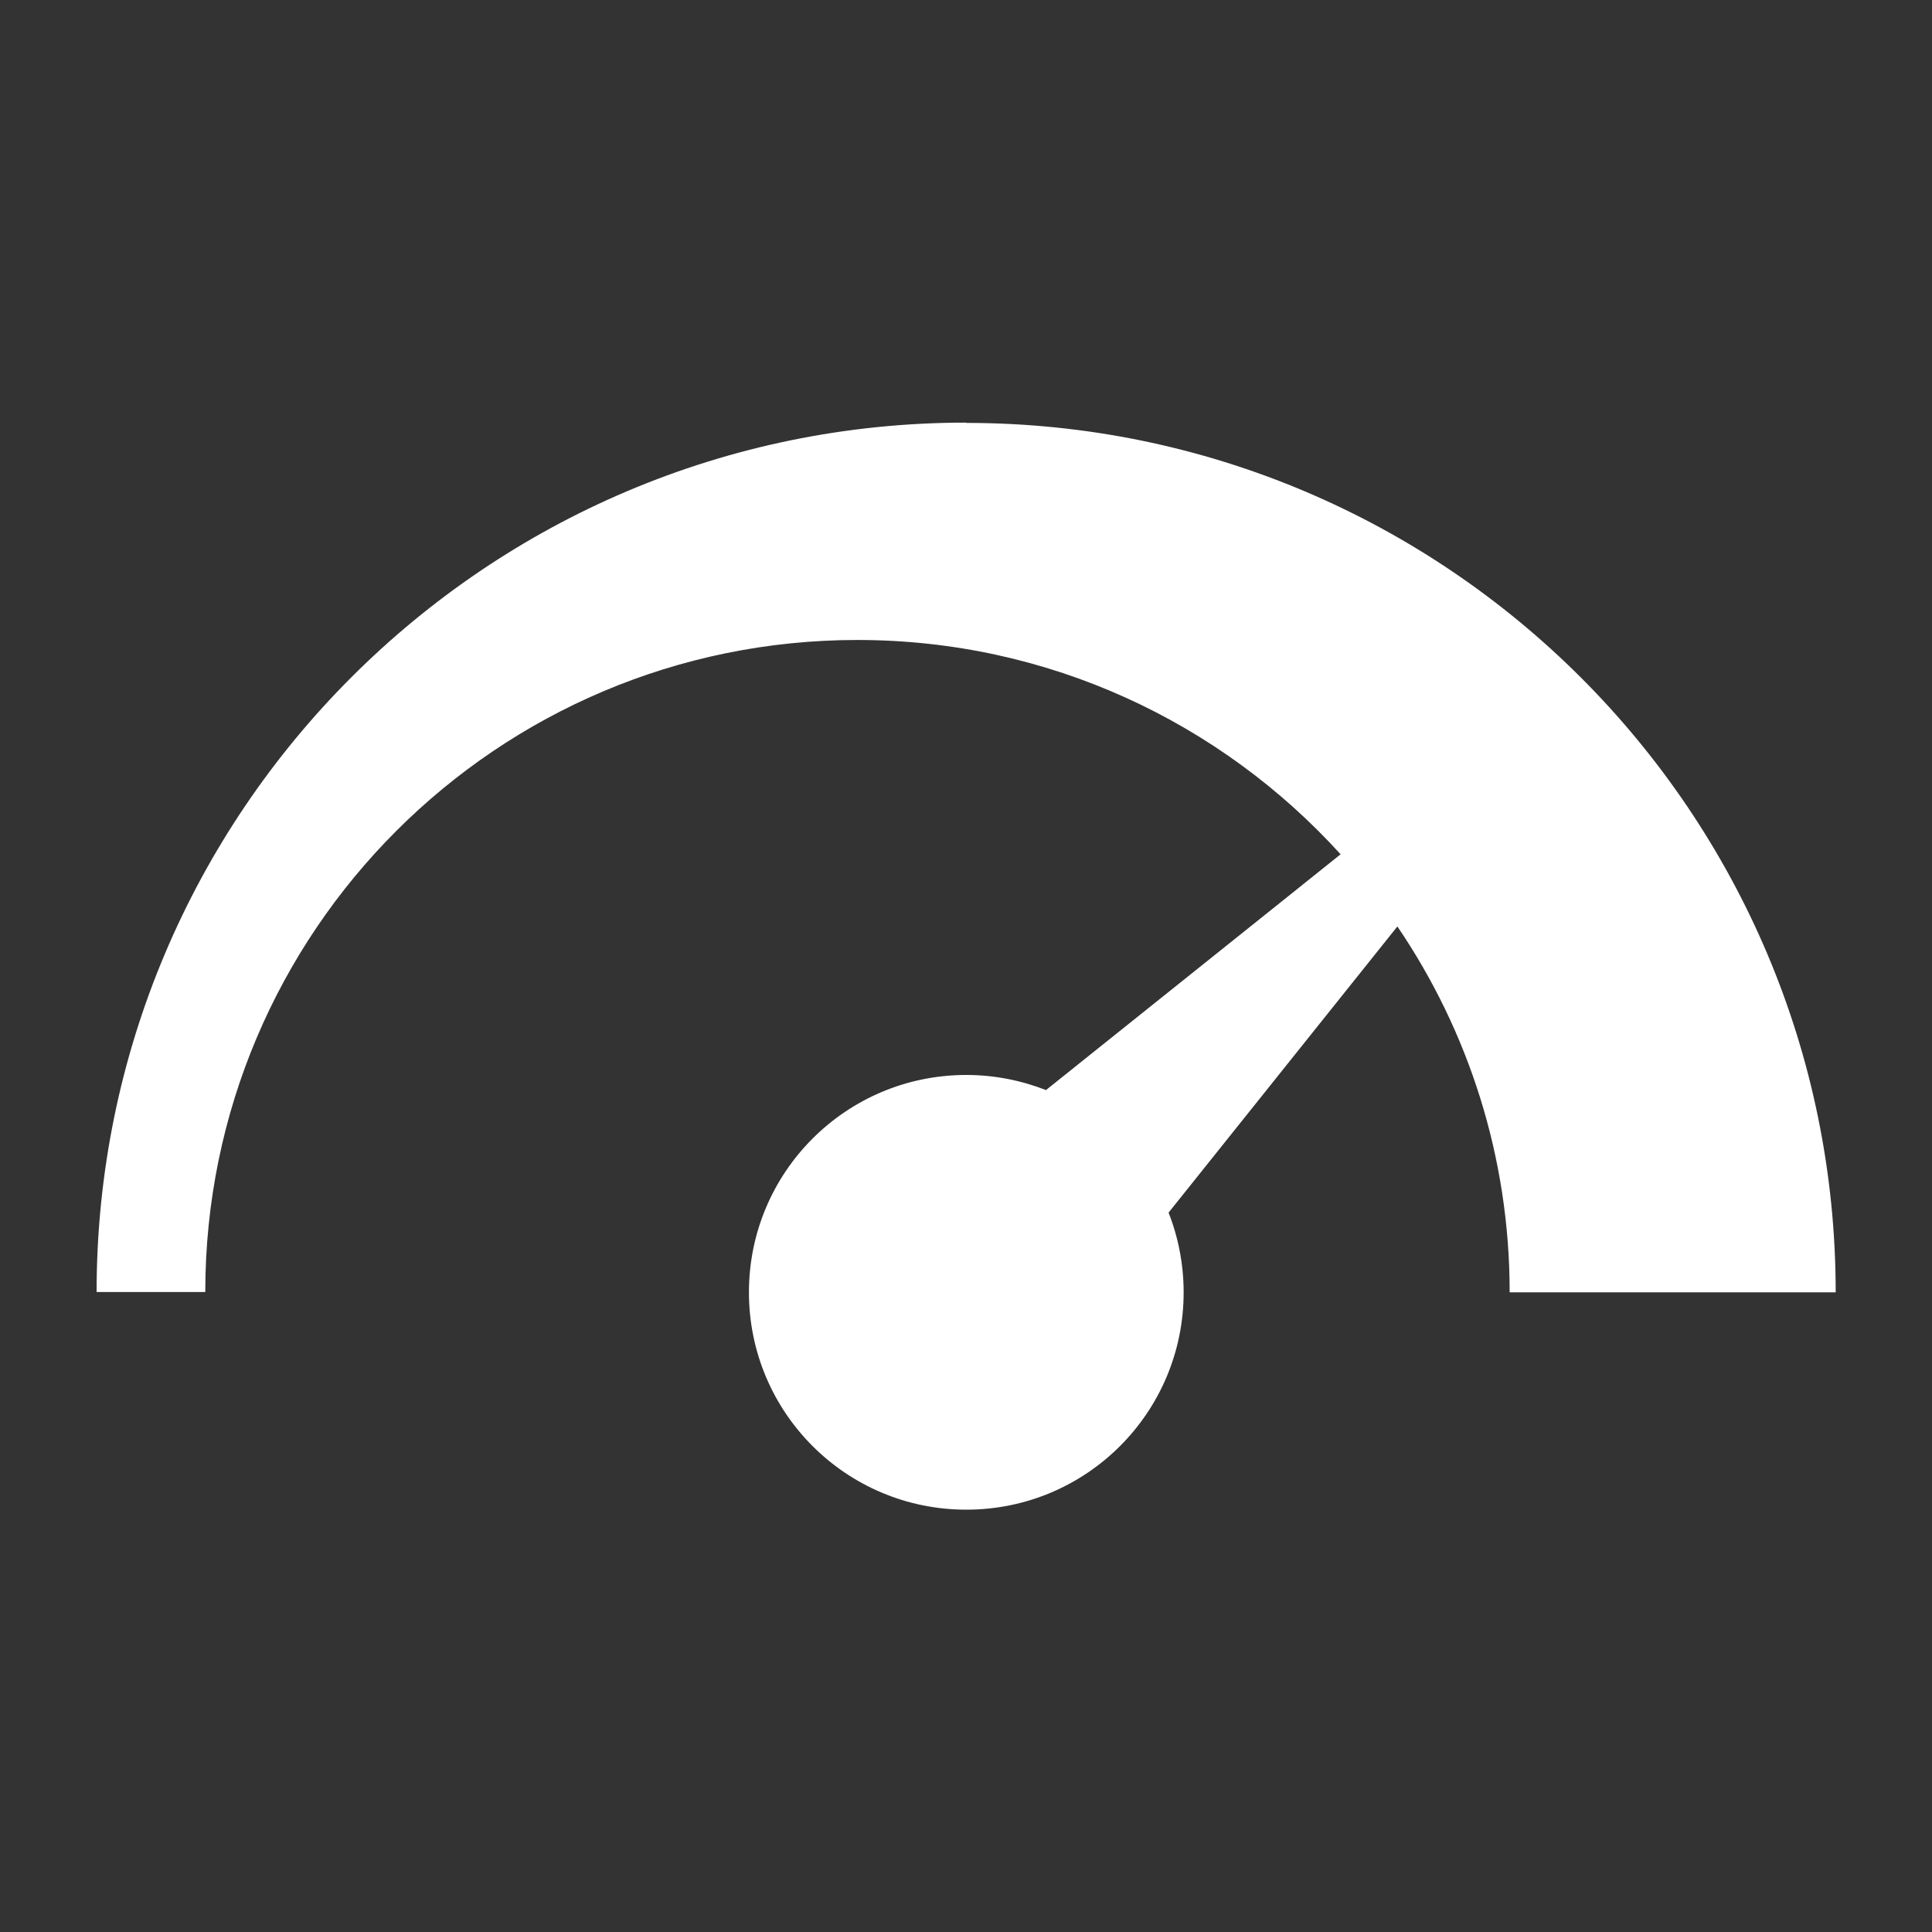 <svg width="60" height="60" viewBox="0 0 60 60" fill="none" xmlns="http://www.w3.org/2000/svg">
<rect x="0" y="0" width="60" height="60" fill="#333333" stroke="none"/>
<path d="M30 13.125C15.094 13.125 3 25.219 3 40.125H6.375C6.375 28.941 15.441 19.875 26.625 19.875C32.578 19.875 37.922 22.444 41.634 26.531L32.484 33.853C31.716 33.553 30.881 33.384 30.009 33.384C26.278 33.384 23.259 36.403 23.259 40.134C23.259 43.866 26.278 46.884 30.009 46.884C33.741 46.884 36.759 43.866 36.759 40.134C36.759 39.263 36.591 38.419 36.291 37.659L43.397 28.772C45.6 32.016 46.884 35.925 46.884 40.134H57.009C57.009 25.228 44.916 13.134 30.009 13.134L30 13.125Z" fill="white"/>
</svg>
